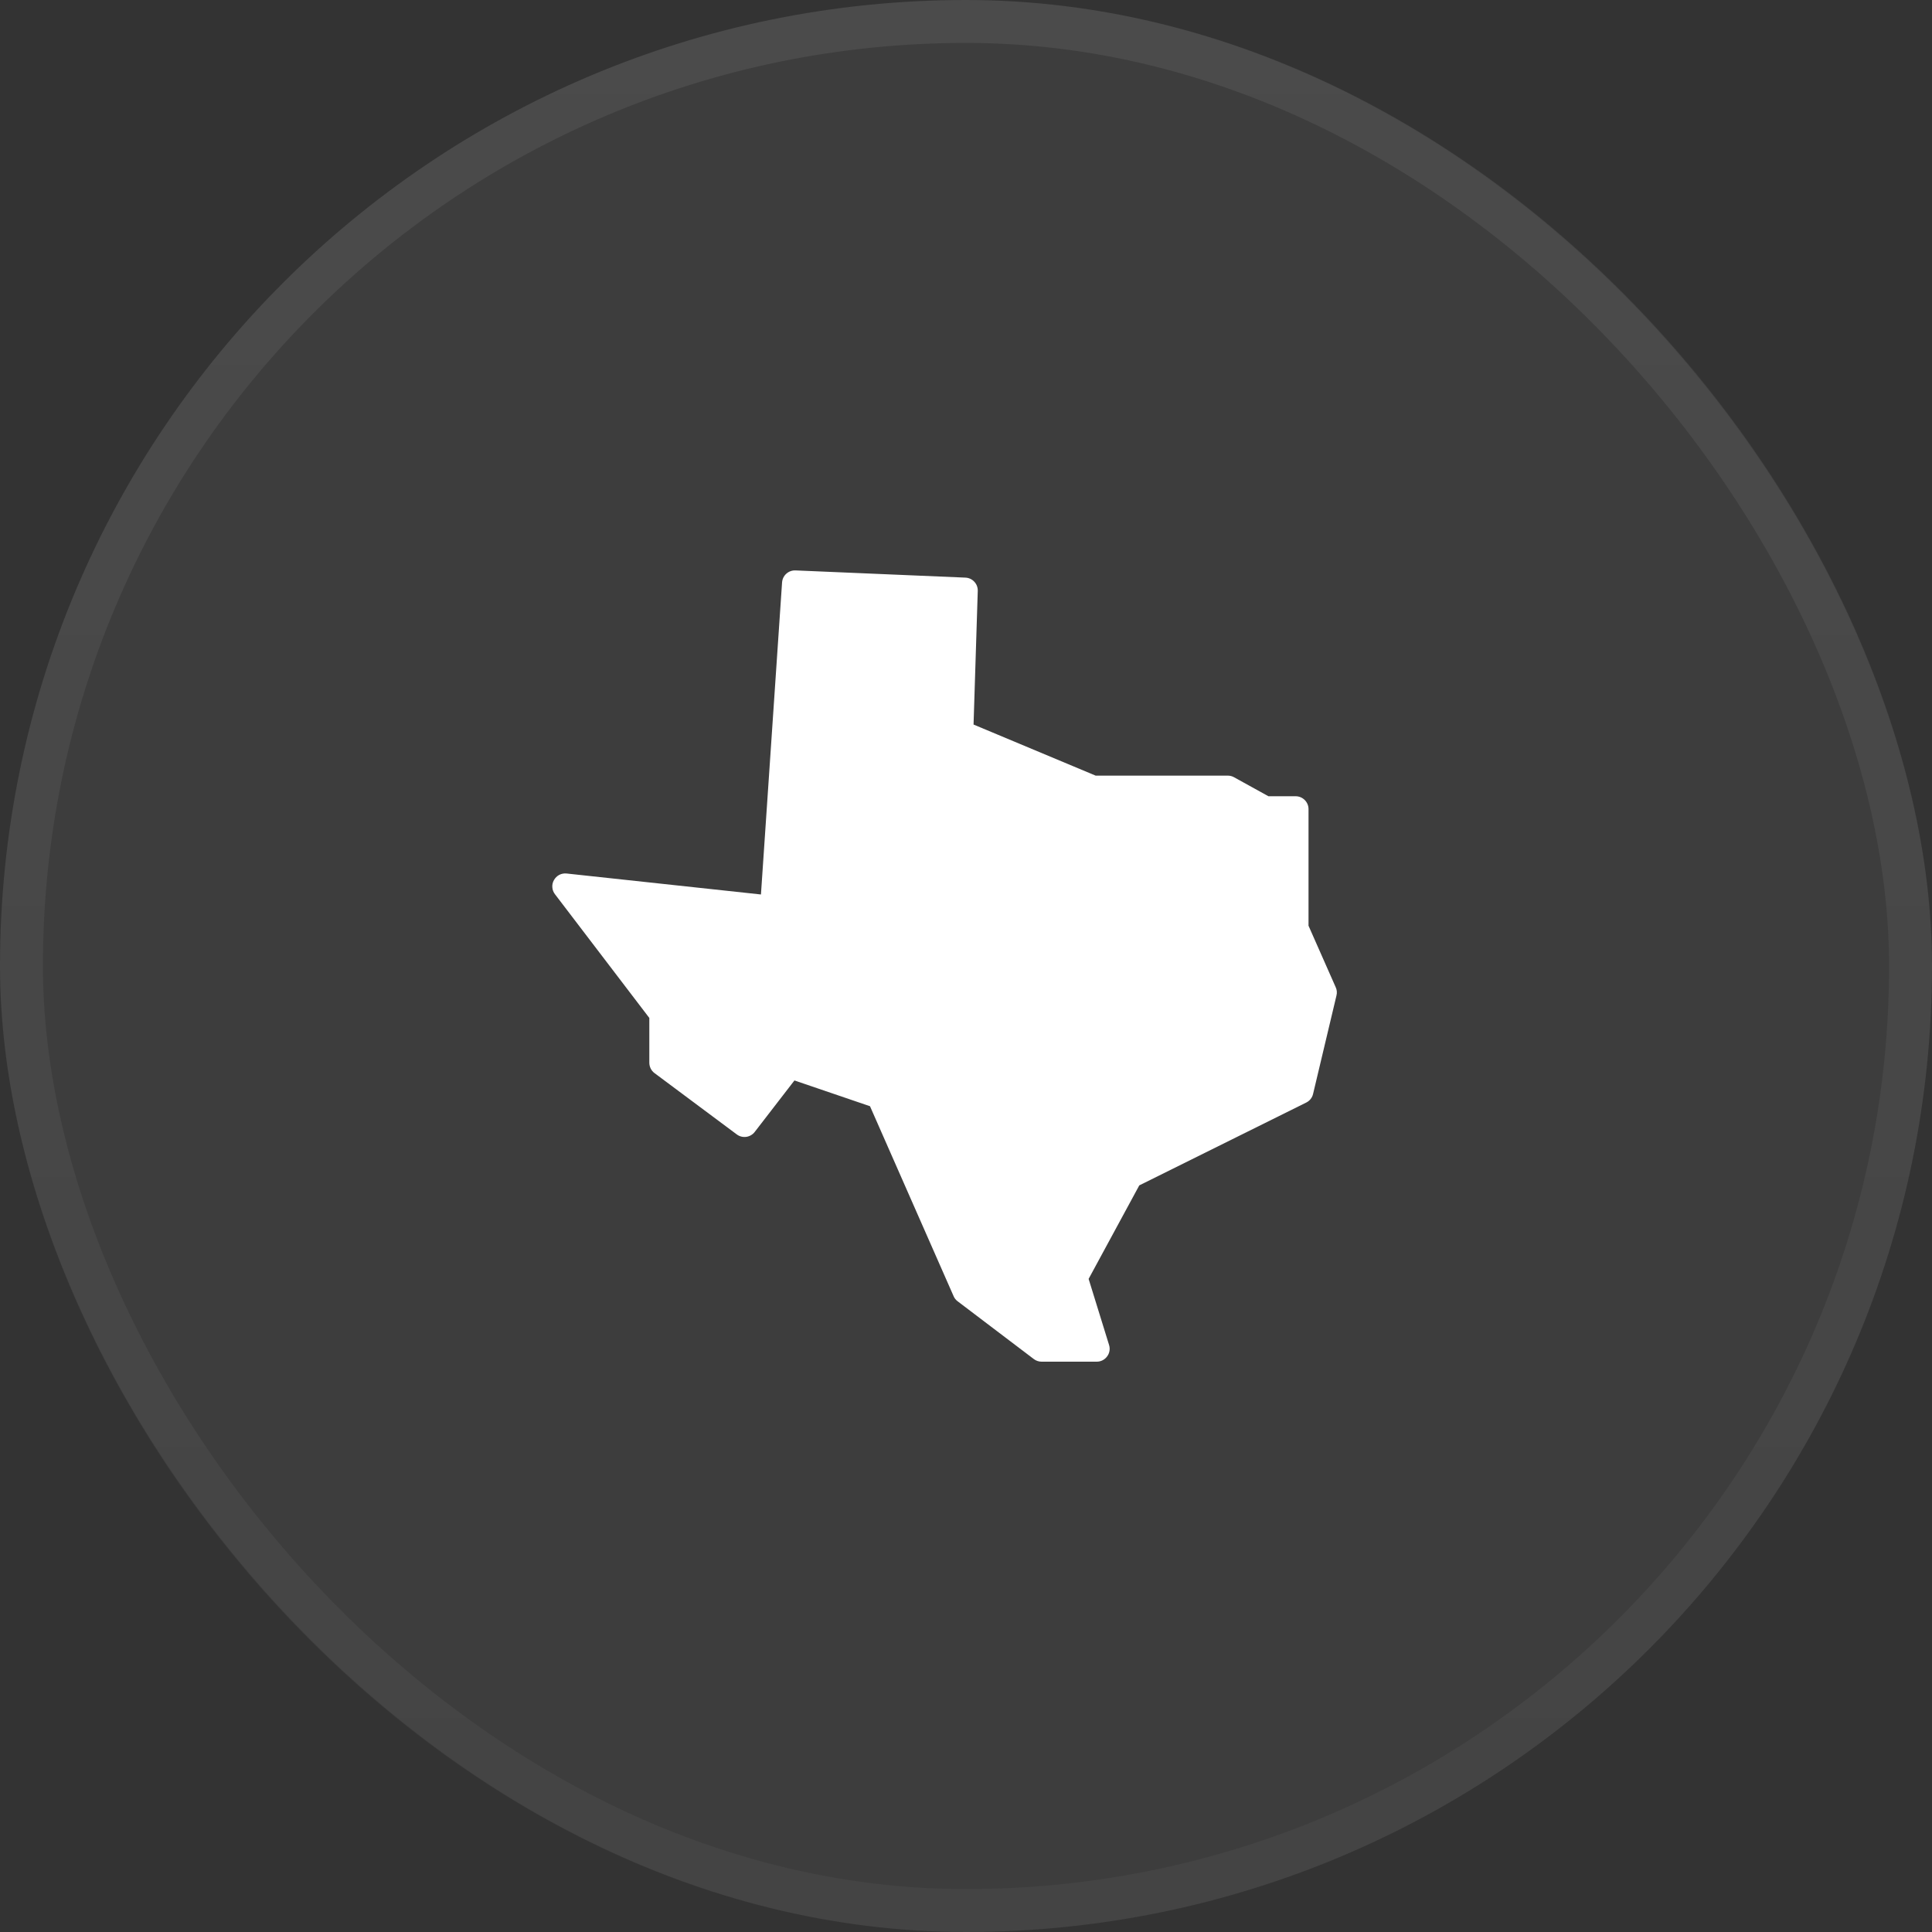 <svg width="45" height="45" viewBox="0 0 45 45" fill="none" xmlns="http://www.w3.org/2000/svg">
<rect x="0" y="0" width="45" height="45" fill="#333333" stroke="none"/>
<rect width="45" height="45" rx="22.5" fill="white" fill-opacity="0.05"/>
<rect x="0.5" y="0.5" width="44" height="44" rx="22" stroke="url(#paint0_linear_234_1868)" stroke-opacity="0.07"/>
<path d="M15.124 23.71V24.752C15.124 24.847 15.168 24.937 15.244 24.994L17.16 26.422C17.223 26.47 17.302 26.49 17.38 26.48C17.459 26.469 17.53 26.428 17.578 26.366L18.504 25.166L20.264 25.766L22.212 30.192C22.232 30.239 22.265 30.28 22.306 30.31L24.078 31.654V31.654C24.13 31.694 24.194 31.716 24.26 31.716H25.546C25.642 31.716 25.732 31.67 25.788 31.592C25.845 31.516 25.861 31.416 25.832 31.326L25.356 29.788L26.536 27.61L30.426 25.68C30.506 25.64 30.564 25.567 30.584 25.48L31.128 23.192C31.146 23.125 31.14 23.054 31.11 22.992L30.478 21.562V18.846C30.478 18.766 30.446 18.69 30.39 18.634C30.334 18.578 30.257 18.546 30.178 18.546H29.544L28.744 18.104V18.104C28.7 18.079 28.65 18.066 28.6 18.066H25.52L22.676 16.876L22.774 13.762H22.774C22.776 13.683 22.747 13.606 22.693 13.549C22.639 13.491 22.565 13.457 22.486 13.454L18.528 13.286C18.45 13.283 18.374 13.31 18.316 13.362C18.257 13.414 18.222 13.486 18.216 13.564L17.724 20.834L13.2 20.346C13.14 20.339 13.08 20.35 13.027 20.377C12.974 20.405 12.931 20.448 12.902 20.5C12.873 20.551 12.86 20.609 12.865 20.668C12.869 20.726 12.89 20.782 12.926 20.828L15.124 23.71Z" fill="white"/>
<defs>
<linearGradient id="paint0_linear_234_1868" x1="22.5" y1="0" x2="22.5" y2="45" gradientUnits="userSpaceOnUse">
<stop stop-color="white"/>
<stop offset="1" stop-color="#999999"/>
</linearGradient>
</defs>
</svg>
